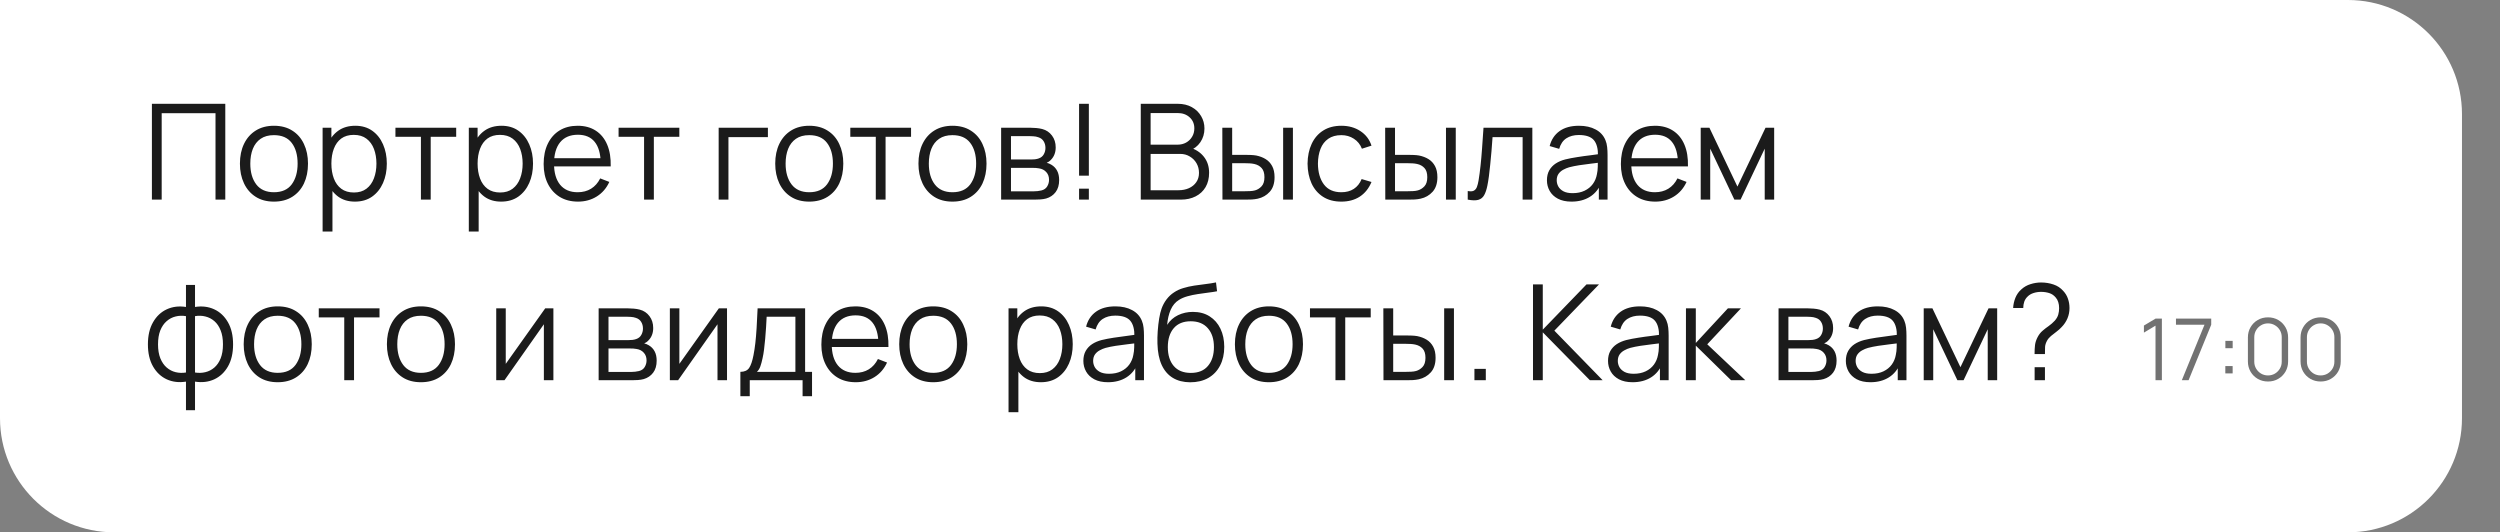 <?xml version="1.0" encoding="UTF-8"?> <svg xmlns="http://www.w3.org/2000/svg" width="263" height="56" viewBox="0 0 263 56" fill="none"><rect x="0" y="0" width="263" height="56" fill="#808080" stroke="none"/> <path d="M259 12C259 5.373 253.627 0 247 0H0V44C0 50.627 5.373 56 12 56H247C253.627 56 259 50.627 259 44V12Z" fill="white"></path> <path d="M15.98 21V10.92H23.701V21H22.672V11.907H17.009V21H15.98ZM28.817 21.21C28.065 21.21 27.424 21.04 26.892 20.699C26.36 20.358 25.951 19.887 25.667 19.285C25.382 18.683 25.24 17.992 25.24 17.213C25.24 16.42 25.384 15.724 25.674 15.127C25.963 14.53 26.374 14.065 26.906 13.734C27.442 13.398 28.079 13.23 28.817 13.23C29.573 13.23 30.217 13.4 30.749 13.741C31.285 14.077 31.694 14.546 31.974 15.148C32.258 15.745 32.401 16.434 32.401 17.213C32.401 18.006 32.258 18.704 31.974 19.306C31.689 19.903 31.278 20.37 30.742 20.706C30.205 21.042 29.563 21.21 28.817 21.21ZM28.817 20.223C29.657 20.223 30.282 19.945 30.693 19.39C31.103 18.83 31.309 18.104 31.309 17.213C31.309 16.298 31.101 15.57 30.686 15.029C30.275 14.488 29.652 14.217 28.817 14.217C28.252 14.217 27.785 14.345 27.417 14.602C27.053 14.854 26.78 15.206 26.598 15.659C26.42 16.107 26.332 16.625 26.332 17.213C26.332 18.123 26.542 18.853 26.962 19.404C27.382 19.95 28 20.223 28.817 20.223ZM37.34 21.21C36.645 21.21 36.056 21.035 35.576 20.685C35.095 20.33 34.731 19.852 34.484 19.25C34.236 18.643 34.113 17.964 34.113 17.213C34.113 16.448 34.236 15.766 34.484 15.169C34.736 14.567 35.105 14.093 35.59 13.748C36.075 13.403 36.672 13.23 37.382 13.23C38.072 13.23 38.665 13.405 39.16 13.755C39.654 14.105 40.032 14.581 40.294 15.183C40.56 15.785 40.693 16.462 40.693 17.213C40.693 17.969 40.56 18.648 40.294 19.25C40.028 19.852 39.645 20.33 39.146 20.685C38.647 21.035 38.044 21.21 37.34 21.21ZM33.938 24.36V13.44H34.862V19.131H34.974V24.36H33.938ZM37.235 20.251C37.762 20.251 38.201 20.118 38.551 19.852C38.901 19.586 39.162 19.224 39.335 18.767C39.512 18.305 39.601 17.787 39.601 17.213C39.601 16.644 39.514 16.13 39.342 15.673C39.169 15.216 38.906 14.854 38.551 14.588C38.201 14.322 37.755 14.189 37.214 14.189C36.687 14.189 36.248 14.317 35.898 14.574C35.553 14.831 35.294 15.188 35.121 15.645C34.948 16.098 34.862 16.62 34.862 17.213C34.862 17.796 34.948 18.319 35.121 18.781C35.294 19.238 35.555 19.598 35.905 19.859C36.255 20.12 36.698 20.251 37.235 20.251ZM44.281 21V14.392H41.6V13.44H47.991V14.392H45.31V21H44.281ZM52.721 21.21C52.025 21.21 51.437 21.035 50.957 20.685C50.476 20.33 50.112 19.852 49.865 19.25C49.617 18.643 49.494 17.964 49.494 17.213C49.494 16.448 49.617 15.766 49.865 15.169C50.117 14.567 50.485 14.093 50.971 13.748C51.456 13.403 52.053 13.23 52.763 13.23C53.453 13.23 54.046 13.405 54.541 13.755C55.035 14.105 55.413 14.581 55.675 15.183C55.941 15.785 56.074 16.462 56.074 17.213C56.074 17.969 55.941 18.648 55.675 19.25C55.409 19.852 55.026 20.33 54.527 20.685C54.027 21.035 53.425 21.21 52.721 21.21ZM49.319 24.36V13.44H50.243V19.131H50.355V24.36H49.319ZM52.616 20.251C53.143 20.251 53.582 20.118 53.932 19.852C54.282 19.586 54.543 19.224 54.716 18.767C54.893 18.305 54.982 17.787 54.982 17.213C54.982 16.644 54.895 16.13 54.723 15.673C54.55 15.216 54.286 14.854 53.932 14.588C53.582 14.322 53.136 14.189 52.595 14.189C52.067 14.189 51.629 14.317 51.279 14.574C50.933 14.831 50.674 15.188 50.502 15.645C50.329 16.098 50.243 16.62 50.243 17.213C50.243 17.796 50.329 18.319 50.502 18.781C50.674 19.238 50.936 19.598 51.286 19.859C51.636 20.12 52.079 20.251 52.616 20.251ZM60.81 21.21C60.072 21.21 59.433 21.047 58.892 20.72C58.355 20.393 57.938 19.934 57.639 19.341C57.34 18.748 57.191 18.053 57.191 17.255C57.191 16.429 57.338 15.715 57.632 15.113C57.926 14.511 58.339 14.047 58.871 13.72C59.407 13.393 60.04 13.23 60.768 13.23C61.514 13.23 62.151 13.403 62.679 13.748C63.206 14.089 63.605 14.579 63.876 15.218C64.147 15.857 64.27 16.62 64.247 17.507H63.197V17.143C63.178 16.163 62.966 15.423 62.56 14.924C62.158 14.425 61.571 14.175 60.796 14.175C59.984 14.175 59.361 14.439 58.927 14.966C58.498 15.493 58.283 16.245 58.283 17.22C58.283 18.172 58.498 18.912 58.927 19.439C59.361 19.962 59.974 20.223 60.768 20.223C61.309 20.223 61.781 20.099 62.182 19.852C62.588 19.6 62.907 19.238 63.141 18.767L64.1 19.138C63.801 19.796 63.36 20.307 62.777 20.671C62.198 21.03 61.542 21.21 60.81 21.21ZM57.919 17.507V16.646H63.694V17.507H57.919ZM67.756 21V14.392H65.075V13.44H71.466V14.392H68.785V21H67.756ZM75.603 21V13.44H80.783V14.427H76.632V21H75.603ZM85.131 21.21C84.38 21.21 83.738 21.04 83.206 20.699C82.674 20.358 82.266 19.887 81.981 19.285C81.697 18.683 81.554 17.992 81.554 17.213C81.554 16.42 81.699 15.724 81.988 15.127C82.278 14.53 82.688 14.065 83.22 13.734C83.757 13.398 84.394 13.23 85.131 13.23C85.887 13.23 86.531 13.4 87.063 13.741C87.6 14.077 88.008 14.546 88.288 15.148C88.573 15.745 88.715 16.434 88.715 17.213C88.715 18.006 88.573 18.704 88.288 19.306C88.004 19.903 87.593 20.37 87.056 20.706C86.519 21.042 85.878 21.21 85.131 21.21ZM85.131 20.223C85.971 20.223 86.597 19.945 87.007 19.39C87.418 18.83 87.623 18.104 87.623 17.213C87.623 16.298 87.415 15.57 87 15.029C86.59 14.488 85.966 14.217 85.131 14.217C84.567 14.217 84.1 14.345 83.731 14.602C83.367 14.854 83.094 15.206 82.912 15.659C82.735 16.107 82.646 16.625 82.646 17.213C82.646 18.123 82.856 18.853 83.276 19.404C83.696 19.95 84.314 20.223 85.131 20.223ZM92.133 21V14.392H89.452V13.44H95.843V14.392H93.162V21H92.133ZM100.198 21.21C99.446 21.21 98.805 21.04 98.272 20.699C97.74 20.358 97.332 19.887 97.047 19.285C96.763 18.683 96.621 17.992 96.621 17.213C96.621 16.42 96.765 15.724 97.055 15.127C97.344 14.53 97.754 14.065 98.287 13.734C98.823 13.398 99.46 13.23 100.198 13.23C100.954 13.23 101.598 13.4 102.13 13.741C102.666 14.077 103.075 14.546 103.355 15.148C103.639 15.745 103.782 16.434 103.782 17.213C103.782 18.006 103.639 18.704 103.355 19.306C103.07 19.903 102.659 20.37 102.123 20.706C101.586 21.042 100.944 21.21 100.198 21.21ZM100.198 20.223C101.038 20.223 101.663 19.945 102.074 19.39C102.484 18.83 102.69 18.104 102.69 17.213C102.69 16.298 102.482 15.57 102.067 15.029C101.656 14.488 101.033 14.217 100.198 14.217C99.633 14.217 99.166 14.345 98.797 14.602C98.433 14.854 98.16 15.206 97.978 15.659C97.801 16.107 97.713 16.625 97.713 17.213C97.713 18.123 97.922 18.853 98.343 19.404C98.763 19.95 99.381 20.223 100.198 20.223ZM105.319 21V13.44H108.434C108.592 13.44 108.784 13.449 109.008 13.468C109.236 13.487 109.449 13.522 109.645 13.573C110.069 13.685 110.41 13.914 110.667 14.259C110.928 14.604 111.059 15.02 111.059 15.505C111.059 15.776 111.017 16.018 110.933 16.233C110.853 16.443 110.739 16.625 110.59 16.779C110.52 16.858 110.443 16.928 110.359 16.989C110.275 17.045 110.193 17.092 110.114 17.129C110.263 17.157 110.424 17.222 110.597 17.325C110.867 17.484 111.073 17.698 111.213 17.969C111.353 18.235 111.423 18.559 111.423 18.942C111.423 19.46 111.299 19.882 111.052 20.209C110.804 20.536 110.473 20.76 110.058 20.881C109.871 20.932 109.668 20.965 109.449 20.979C109.234 20.993 109.031 21 108.84 21H105.319ZM106.355 20.125H108.791C108.889 20.125 109.012 20.118 109.162 20.104C109.311 20.085 109.444 20.062 109.561 20.034C109.836 19.964 110.037 19.824 110.163 19.614C110.293 19.399 110.359 19.166 110.359 18.914C110.359 18.583 110.261 18.312 110.065 18.102C109.873 17.887 109.617 17.757 109.295 17.71C109.187 17.687 109.075 17.673 108.959 17.668C108.842 17.663 108.737 17.661 108.644 17.661H106.355V20.125ZM106.355 16.779H108.469C108.59 16.779 108.725 16.772 108.875 16.758C109.029 16.739 109.162 16.709 109.274 16.667C109.516 16.583 109.694 16.438 109.806 16.233C109.922 16.028 109.981 15.804 109.981 15.561C109.981 15.295 109.918 15.062 109.792 14.861C109.67 14.66 109.486 14.52 109.239 14.441C109.071 14.38 108.889 14.345 108.693 14.336C108.501 14.327 108.38 14.322 108.329 14.322H106.355V16.779ZM113.518 21V19.845H114.547V21H113.518ZM113.518 18.48V10.92H114.547V18.48H113.518ZM120.009 21V10.92H123.901C124.466 10.92 124.958 11.037 125.378 11.27C125.798 11.503 126.125 11.818 126.358 12.215C126.592 12.607 126.708 13.041 126.708 13.517C126.708 14.058 126.564 14.541 126.274 14.966C125.985 15.386 125.598 15.678 125.112 15.841L125.098 15.498C125.752 15.685 126.265 16.011 126.638 16.478C127.012 16.945 127.198 17.509 127.198 18.172C127.198 18.755 127.075 19.259 126.827 19.684C126.58 20.104 126.232 20.428 125.784 20.657C125.336 20.886 124.816 21 124.223 21H120.009ZM121.045 20.013H123.971C124.382 20.013 124.751 19.941 125.077 19.796C125.404 19.647 125.661 19.437 125.847 19.166C126.039 18.895 126.134 18.569 126.134 18.186C126.134 17.813 126.048 17.477 125.875 17.178C125.703 16.879 125.467 16.641 125.168 16.464C124.874 16.282 124.538 16.191 124.16 16.191H121.045V20.013ZM121.045 15.218H123.894C124.216 15.218 124.51 15.146 124.776 15.001C125.042 14.852 125.252 14.649 125.406 14.392C125.565 14.135 125.644 13.839 125.644 13.503C125.644 13.027 125.479 12.64 125.147 12.341C124.821 12.042 124.403 11.893 123.894 11.893H121.045V15.218ZM128.602 21L128.588 13.44H129.624V16.289H130.94C131.16 16.289 131.374 16.294 131.584 16.303C131.794 16.312 131.983 16.331 132.151 16.359C132.525 16.434 132.856 16.56 133.145 16.737C133.435 16.914 133.663 17.159 133.831 17.472C133.999 17.78 134.083 18.17 134.083 18.641C134.083 19.29 133.915 19.801 133.579 20.174C133.243 20.547 132.821 20.79 132.312 20.902C132.121 20.944 131.913 20.972 131.689 20.986C131.465 20.995 131.246 21 131.031 21H128.602ZM129.624 20.118H130.989C131.143 20.118 131.318 20.113 131.514 20.104C131.71 20.095 131.883 20.069 132.032 20.027C132.284 19.957 132.511 19.817 132.711 19.607C132.917 19.392 133.019 19.07 133.019 18.641C133.019 18.216 132.921 17.897 132.725 17.682C132.529 17.463 132.268 17.318 131.941 17.248C131.792 17.215 131.633 17.194 131.465 17.185C131.302 17.176 131.143 17.171 130.989 17.171H129.624V20.118ZM134.986 21V13.44H136.015V21H134.986ZM141.11 21.21C140.349 21.21 139.705 21.04 139.178 20.699C138.651 20.358 138.249 19.889 137.974 19.292C137.703 18.69 137.563 17.999 137.554 17.22C137.563 16.427 137.708 15.731 137.988 15.134C138.268 14.532 138.672 14.065 139.199 13.734C139.726 13.398 140.366 13.23 141.117 13.23C141.882 13.23 142.547 13.417 143.112 13.79C143.681 14.163 144.071 14.674 144.281 15.323L143.273 15.645C143.096 15.192 142.813 14.842 142.426 14.595C142.043 14.343 141.605 14.217 141.11 14.217C140.555 14.217 140.095 14.345 139.731 14.602C139.367 14.854 139.096 15.206 138.919 15.659C138.742 16.112 138.651 16.632 138.646 17.22C138.655 18.125 138.865 18.853 139.276 19.404C139.687 19.95 140.298 20.223 141.11 20.223C141.623 20.223 142.06 20.106 142.419 19.873C142.783 19.635 143.058 19.29 143.245 18.837L144.281 19.145C144.001 19.817 143.59 20.33 143.049 20.685C142.508 21.035 141.861 21.21 141.11 21.21ZM145.733 21L145.719 13.44H146.755V16.289H148.071C148.29 16.289 148.505 16.294 148.715 16.303C148.925 16.312 149.114 16.331 149.282 16.359C149.655 16.434 149.987 16.56 150.276 16.737C150.565 16.914 150.794 17.159 150.962 17.472C151.13 17.78 151.214 18.17 151.214 18.641C151.214 19.29 151.046 19.801 150.71 20.174C150.374 20.547 149.952 20.79 149.443 20.902C149.252 20.944 149.044 20.972 148.82 20.986C148.596 20.995 148.377 21 148.162 21H145.733ZM146.755 20.118H148.12C148.274 20.118 148.449 20.113 148.645 20.104C148.841 20.095 149.014 20.069 149.163 20.027C149.415 19.957 149.641 19.817 149.842 19.607C150.047 19.392 150.15 19.07 150.15 18.641C150.15 18.216 150.052 17.897 149.856 17.682C149.66 17.463 149.399 17.318 149.072 17.248C148.923 17.215 148.764 17.194 148.596 17.185C148.433 17.176 148.274 17.171 148.12 17.171H146.755V20.118ZM152.117 21V13.44H153.146V21H152.117ZM154.405 21V20.097C154.685 20.148 154.897 20.137 155.042 20.062C155.191 19.983 155.301 19.852 155.371 19.67C155.441 19.483 155.499 19.252 155.546 18.977C155.621 18.52 155.688 18.016 155.749 17.465C155.81 16.914 155.863 16.308 155.91 15.645C155.961 14.978 156.013 14.243 156.064 13.44H161.202V21H160.18V14.427H157.016C156.983 14.922 156.946 15.414 156.904 15.904C156.862 16.394 156.818 16.865 156.771 17.318C156.729 17.766 156.682 18.179 156.631 18.557C156.58 18.935 156.526 19.262 156.47 19.537C156.386 19.952 156.274 20.284 156.134 20.531C155.999 20.778 155.796 20.942 155.525 21.021C155.254 21.1 154.881 21.093 154.405 21ZM165.321 21.21C164.751 21.21 164.273 21.107 163.886 20.902C163.503 20.697 163.216 20.424 163.025 20.083C162.833 19.742 162.738 19.371 162.738 18.97C162.738 18.559 162.819 18.209 162.983 17.92C163.151 17.626 163.377 17.386 163.662 17.199C163.951 17.012 164.285 16.87 164.663 16.772C165.045 16.679 165.468 16.597 165.93 16.527C166.396 16.452 166.851 16.389 167.295 16.338C167.743 16.282 168.135 16.228 168.471 16.177L168.107 16.401C168.121 15.654 167.976 15.101 167.673 14.742C167.369 14.383 166.842 14.203 166.091 14.203C165.573 14.203 165.134 14.32 164.775 14.553C164.42 14.786 164.17 15.155 164.026 15.659L163.025 15.365C163.197 14.688 163.545 14.163 164.068 13.79C164.59 13.417 165.269 13.23 166.105 13.23C166.795 13.23 167.381 13.361 167.862 13.622C168.347 13.879 168.69 14.252 168.891 14.742C168.984 14.961 169.045 15.206 169.073 15.477C169.101 15.748 169.115 16.023 169.115 16.303V21H168.198V19.103L168.464 19.215C168.207 19.864 167.808 20.358 167.267 20.699C166.725 21.04 166.077 21.21 165.321 21.21ZM165.44 20.321C165.92 20.321 166.34 20.235 166.7 20.062C167.059 19.889 167.348 19.654 167.568 19.355C167.787 19.052 167.929 18.711 167.995 18.333C168.051 18.09 168.081 17.824 168.086 17.535C168.09 17.241 168.093 17.022 168.093 16.877L168.485 17.08C168.135 17.127 167.754 17.173 167.344 17.22C166.938 17.267 166.536 17.32 166.14 17.381C165.748 17.442 165.393 17.514 165.076 17.598C164.861 17.659 164.653 17.745 164.453 17.857C164.252 17.964 164.086 18.109 163.956 18.291C163.83 18.473 163.767 18.699 163.767 18.97C163.767 19.189 163.82 19.402 163.928 19.607C164.04 19.812 164.217 19.983 164.46 20.118C164.707 20.253 165.034 20.321 165.44 20.321ZM174.136 21.21C173.399 21.21 172.759 21.047 172.218 20.72C171.681 20.393 171.264 19.934 170.965 19.341C170.666 18.748 170.517 18.053 170.517 17.255C170.517 16.429 170.664 15.715 170.958 15.113C171.252 14.511 171.665 14.047 172.197 13.72C172.734 13.393 173.366 13.23 174.094 13.23C174.841 13.23 175.478 13.403 176.005 13.748C176.532 14.089 176.931 14.579 177.202 15.218C177.473 15.857 177.596 16.62 177.573 17.507H176.523V17.143C176.504 16.163 176.292 15.423 175.886 14.924C175.485 14.425 174.897 14.175 174.122 14.175C173.31 14.175 172.687 14.439 172.253 14.966C171.824 15.493 171.609 16.245 171.609 17.22C171.609 18.172 171.824 18.912 172.253 19.439C172.687 19.962 173.301 20.223 174.094 20.223C174.635 20.223 175.107 20.099 175.508 19.852C175.914 19.6 176.234 19.238 176.467 18.767L177.426 19.138C177.127 19.796 176.686 20.307 176.103 20.671C175.524 21.03 174.869 21.21 174.136 21.21ZM171.245 17.507V16.646H177.02V17.507H171.245ZM178.914 21V13.44H179.831L182.778 19.628L185.732 13.44H186.642V21H185.648V15.638L183.107 21H182.456L179.915 15.638V21H178.914ZM19.564 43.15V40.147C18.827 40.264 18.155 40.184 17.548 39.909C16.941 39.629 16.458 39.176 16.099 38.551C15.74 37.926 15.56 37.151 15.56 36.227C15.56 35.303 15.74 34.528 16.099 33.903C16.458 33.273 16.941 32.818 17.548 32.538C18.155 32.258 18.827 32.176 19.564 32.293V29.976H20.516V32.293C21.253 32.176 21.925 32.258 22.532 32.538C23.139 32.818 23.622 33.273 23.981 33.903C24.34 34.528 24.52 35.303 24.52 36.227C24.52 37.151 24.34 37.926 23.981 38.551C23.622 39.176 23.139 39.629 22.532 39.909C21.925 40.184 21.253 40.264 20.516 40.147V43.15H19.564ZM19.564 39.188V33.259C19.186 33.194 18.822 33.205 18.472 33.294C18.122 33.378 17.807 33.544 17.527 33.791C17.247 34.034 17.025 34.358 16.862 34.764C16.703 35.165 16.624 35.653 16.624 36.227C16.624 36.801 16.706 37.291 16.869 37.697C17.032 38.098 17.254 38.42 17.534 38.663C17.814 38.906 18.129 39.069 18.479 39.153C18.829 39.237 19.191 39.249 19.564 39.188ZM20.516 39.188C20.889 39.249 21.251 39.237 21.601 39.153C21.951 39.069 22.266 38.908 22.546 38.67C22.826 38.427 23.048 38.105 23.211 37.704C23.374 37.298 23.456 36.806 23.456 36.227C23.456 35.648 23.374 35.158 23.211 34.757C23.052 34.351 22.833 34.027 22.553 33.784C22.273 33.541 21.958 33.378 21.608 33.294C21.258 33.205 20.894 33.194 20.516 33.259V39.188ZM29.213 40.21C28.462 40.21 27.82 40.04 27.288 39.699C26.756 39.358 26.348 38.887 26.063 38.285C25.779 37.683 25.636 36.992 25.636 36.213C25.636 35.42 25.781 34.724 26.07 34.127C26.36 33.53 26.77 33.065 27.302 32.734C27.839 32.398 28.476 32.23 29.213 32.23C29.969 32.23 30.613 32.4 31.145 32.741C31.682 33.077 32.09 33.546 32.37 34.148C32.655 34.745 32.797 35.434 32.797 36.213C32.797 37.006 32.655 37.704 32.37 38.306C32.086 38.903 31.675 39.37 31.138 39.706C30.602 40.042 29.96 40.21 29.213 40.21ZM29.213 39.223C30.053 39.223 30.678 38.945 31.089 38.39C31.5 37.83 31.705 37.104 31.705 36.213C31.705 35.298 31.497 34.57 31.082 34.029C30.672 33.488 30.049 33.217 29.213 33.217C28.648 33.217 28.182 33.345 27.813 33.602C27.449 33.854 27.176 34.206 26.994 34.659C26.817 35.107 26.728 35.625 26.728 36.213C26.728 37.123 26.938 37.853 27.358 38.404C27.778 38.95 28.396 39.223 29.213 39.223ZM36.215 40V33.392H33.534V32.44H39.925V33.392H37.244V40H36.215ZM44.28 40.21C43.528 40.21 42.887 40.04 42.355 39.699C41.823 39.358 41.414 38.887 41.13 38.285C40.845 37.683 40.703 36.992 40.703 36.213C40.703 35.42 40.847 34.724 41.137 34.127C41.426 33.53 41.837 33.065 42.369 32.734C42.905 32.398 43.542 32.23 44.28 32.23C45.036 32.23 45.68 32.4 46.212 32.741C46.748 33.077 47.157 33.546 47.437 34.148C47.721 34.745 47.864 35.434 47.864 36.213C47.864 37.006 47.721 37.704 47.437 38.306C47.152 38.903 46.741 39.37 46.205 39.706C45.668 40.042 45.026 40.21 44.28 40.21ZM44.28 39.223C45.12 39.223 45.745 38.945 46.156 38.39C46.566 37.83 46.772 37.104 46.772 36.213C46.772 35.298 46.564 34.57 46.149 34.029C45.738 33.488 45.115 33.217 44.28 33.217C43.715 33.217 43.248 33.345 42.88 33.602C42.516 33.854 42.243 34.206 42.061 34.659C41.883 35.107 41.795 35.625 41.795 36.213C41.795 37.123 42.005 37.853 42.425 38.404C42.845 38.95 43.463 39.223 44.28 39.223ZM58.217 32.44V40H57.215V34.113L53.072 40H52.203V32.44H53.205V38.278L57.355 32.44H58.217ZM62.977 40V32.44H66.092C66.251 32.44 66.442 32.449 66.666 32.468C66.895 32.487 67.107 32.522 67.303 32.573C67.728 32.685 68.068 32.914 68.325 33.259C68.586 33.604 68.717 34.02 68.717 34.505C68.717 34.776 68.675 35.018 68.591 35.233C68.512 35.443 68.397 35.625 68.248 35.779C68.178 35.858 68.101 35.928 68.017 35.989C67.933 36.045 67.851 36.092 67.772 36.129C67.921 36.157 68.082 36.222 68.255 36.325C68.526 36.484 68.731 36.698 68.871 36.969C69.011 37.235 69.081 37.559 69.081 37.942C69.081 38.46 68.957 38.882 68.71 39.209C68.463 39.536 68.131 39.76 67.716 39.881C67.529 39.932 67.326 39.965 67.107 39.979C66.892 39.993 66.689 40 66.498 40H62.977ZM64.013 39.125H66.449C66.547 39.125 66.671 39.118 66.82 39.104C66.969 39.085 67.102 39.062 67.219 39.034C67.494 38.964 67.695 38.824 67.821 38.614C67.952 38.399 68.017 38.166 68.017 37.914C68.017 37.583 67.919 37.312 67.723 37.102C67.532 36.887 67.275 36.757 66.953 36.71C66.846 36.687 66.734 36.673 66.617 36.668C66.5 36.663 66.395 36.661 66.302 36.661H64.013V39.125ZM64.013 35.779H66.127C66.248 35.779 66.384 35.772 66.533 35.758C66.687 35.739 66.82 35.709 66.932 35.667C67.175 35.583 67.352 35.438 67.464 35.233C67.581 35.028 67.639 34.804 67.639 34.561C67.639 34.295 67.576 34.062 67.45 33.861C67.329 33.66 67.144 33.52 66.897 33.441C66.729 33.38 66.547 33.345 66.351 33.336C66.16 33.327 66.038 33.322 65.987 33.322H64.013V35.779ZM76.482 32.44V40H75.481V34.113L71.337 40H70.469V32.44H71.47V38.278L75.621 32.44H76.482ZM77.887 41.68V39.118C78.316 39.118 78.624 38.98 78.811 38.705C78.998 38.425 79.149 37.979 79.266 37.368C79.345 36.971 79.41 36.544 79.462 36.087C79.513 35.63 79.558 35.107 79.595 34.519C79.632 33.926 79.667 33.233 79.7 32.44H84.698V39.118H85.426V41.68H84.432V40H78.874V41.68H77.887ZM79.63 39.118H83.676V33.322H80.652C80.638 33.677 80.617 34.052 80.589 34.449C80.566 34.846 80.535 35.242 80.498 35.639C80.465 36.036 80.425 36.409 80.379 36.759C80.337 37.104 80.285 37.408 80.225 37.669C80.155 38.005 80.078 38.292 79.994 38.53C79.915 38.768 79.793 38.964 79.63 39.118ZM90.027 40.21C89.289 40.21 88.65 40.047 88.109 39.72C87.572 39.393 87.154 38.934 86.856 38.341C86.557 37.748 86.408 37.053 86.408 36.255C86.408 35.429 86.555 34.715 86.849 34.113C87.143 33.511 87.556 33.047 88.088 32.72C88.624 32.393 89.257 32.23 89.985 32.23C90.731 32.23 91.368 32.403 91.896 32.748C92.423 33.089 92.822 33.579 93.093 34.218C93.363 34.857 93.487 35.62 93.464 36.507H92.414V36.143C92.395 35.163 92.183 34.423 91.777 33.924C91.375 33.425 90.787 33.175 90.013 33.175C89.201 33.175 88.578 33.439 88.144 33.966C87.714 34.493 87.5 35.245 87.5 36.22C87.5 37.172 87.714 37.912 88.144 38.439C88.578 38.962 89.191 39.223 89.985 39.223C90.526 39.223 90.997 39.099 91.399 38.852C91.805 38.6 92.124 38.238 92.358 37.767L93.317 38.138C93.018 38.796 92.577 39.307 91.994 39.671C91.415 40.03 90.759 40.21 90.027 40.21ZM87.136 36.507V35.646H92.911V36.507H87.136ZM98.174 40.21C97.423 40.21 96.781 40.04 96.249 39.699C95.717 39.358 95.309 38.887 95.024 38.285C94.739 37.683 94.597 36.992 94.597 36.213C94.597 35.42 94.742 34.724 95.031 34.127C95.32 33.53 95.731 33.065 96.263 32.734C96.8 32.398 97.437 32.23 98.174 32.23C98.93 32.23 99.574 32.4 100.106 32.741C100.643 33.077 101.051 33.546 101.331 34.148C101.616 34.745 101.758 35.434 101.758 36.213C101.758 37.006 101.616 37.704 101.331 38.306C101.046 38.903 100.636 39.37 100.099 39.706C99.562 40.042 98.921 40.21 98.174 40.21ZM98.174 39.223C99.014 39.223 99.639 38.945 100.05 38.39C100.461 37.83 100.666 37.104 100.666 36.213C100.666 35.298 100.458 34.57 100.043 34.029C99.632 33.488 99.009 33.217 98.174 33.217C97.609 33.217 97.143 33.345 96.774 33.602C96.41 33.854 96.137 34.206 95.955 34.659C95.778 35.107 95.689 35.625 95.689 36.213C95.689 37.123 95.899 37.853 96.319 38.404C96.739 38.95 97.357 39.223 98.174 39.223ZM109.5 40.21C108.805 40.21 108.217 40.035 107.736 39.685C107.255 39.33 106.891 38.852 106.644 38.25C106.397 37.643 106.273 36.964 106.273 36.213C106.273 35.448 106.397 34.766 106.644 34.169C106.896 33.567 107.265 33.093 107.75 32.748C108.235 32.403 108.833 32.23 109.542 32.23C110.233 32.23 110.825 32.405 111.32 32.755C111.815 33.105 112.193 33.581 112.454 34.183C112.72 34.785 112.853 35.462 112.853 36.213C112.853 36.969 112.72 37.648 112.454 38.25C112.188 38.852 111.805 39.33 111.306 39.685C110.807 40.035 110.205 40.21 109.5 40.21ZM106.098 43.36V32.44H107.022V38.131H107.134V43.36H106.098ZM109.395 39.251C109.922 39.251 110.361 39.118 110.711 38.852C111.061 38.586 111.322 38.224 111.495 37.767C111.672 37.305 111.761 36.787 111.761 36.213C111.761 35.644 111.675 35.13 111.502 34.673C111.329 34.216 111.066 33.854 110.711 33.588C110.361 33.322 109.915 33.189 109.374 33.189C108.847 33.189 108.408 33.317 108.058 33.574C107.713 33.831 107.454 34.188 107.281 34.645C107.108 35.098 107.022 35.62 107.022 36.213C107.022 36.796 107.108 37.319 107.281 37.781C107.454 38.238 107.715 38.598 108.065 38.859C108.415 39.12 108.858 39.251 109.395 39.251ZM116.553 40.21C115.984 40.21 115.505 40.107 115.118 39.902C114.735 39.697 114.448 39.424 114.257 39.083C114.066 38.742 113.97 38.371 113.97 37.97C113.97 37.559 114.052 37.209 114.215 36.92C114.383 36.626 114.609 36.386 114.894 36.199C115.183 36.012 115.517 35.87 115.895 35.772C116.278 35.679 116.7 35.597 117.162 35.527C117.629 35.452 118.084 35.389 118.527 35.338C118.975 35.282 119.367 35.228 119.703 35.177L119.339 35.401C119.353 34.654 119.208 34.101 118.905 33.742C118.602 33.383 118.074 33.203 117.323 33.203C116.805 33.203 116.366 33.32 116.007 33.553C115.652 33.786 115.403 34.155 115.258 34.659L114.257 34.365C114.43 33.688 114.777 33.163 115.3 32.79C115.823 32.417 116.502 32.23 117.337 32.23C118.028 32.23 118.613 32.361 119.094 32.622C119.579 32.879 119.922 33.252 120.123 33.742C120.216 33.961 120.277 34.206 120.305 34.477C120.333 34.748 120.347 35.023 120.347 35.303V40H119.43V38.103L119.696 38.215C119.439 38.864 119.04 39.358 118.499 39.699C117.958 40.04 117.309 40.21 116.553 40.21ZM116.672 39.321C117.153 39.321 117.573 39.235 117.932 39.062C118.291 38.889 118.581 38.654 118.8 38.355C119.019 38.052 119.162 37.711 119.227 37.333C119.283 37.09 119.313 36.824 119.318 36.535C119.323 36.241 119.325 36.022 119.325 35.877L119.717 36.08C119.367 36.127 118.987 36.173 118.576 36.22C118.17 36.267 117.769 36.32 117.372 36.381C116.98 36.442 116.625 36.514 116.308 36.598C116.093 36.659 115.886 36.745 115.685 36.857C115.484 36.964 115.319 37.109 115.188 37.291C115.062 37.473 114.999 37.699 114.999 37.97C114.999 38.189 115.053 38.402 115.16 38.607C115.272 38.812 115.449 38.983 115.692 39.118C115.939 39.253 116.266 39.321 116.672 39.321ZM125.2 40.217C124.496 40.212 123.891 40.058 123.387 39.755C122.883 39.452 122.491 38.999 122.211 38.397C121.936 37.795 121.787 37.044 121.763 36.143C121.749 35.746 121.759 35.315 121.791 34.848C121.824 34.377 121.875 33.929 121.945 33.504C122.015 33.079 122.099 32.734 122.197 32.468C122.319 32.123 122.491 31.801 122.715 31.502C122.944 31.199 123.208 30.951 123.506 30.76C123.796 30.564 124.122 30.412 124.486 30.305C124.855 30.193 125.238 30.107 125.634 30.046C126.036 29.985 126.432 29.932 126.824 29.885C127.221 29.838 127.587 29.78 127.923 29.71L128.035 30.641C127.779 30.692 127.475 30.739 127.125 30.781C126.775 30.823 126.409 30.874 126.026 30.935C125.644 30.991 125.277 31.068 124.927 31.166C124.577 31.264 124.279 31.392 124.031 31.551C123.653 31.78 123.362 32.125 123.156 32.587C122.956 33.049 122.832 33.579 122.785 34.176C123.075 33.723 123.457 33.383 123.933 33.154C124.414 32.925 124.934 32.811 125.494 32.811C126.176 32.811 126.761 32.967 127.251 33.28C127.746 33.593 128.126 34.027 128.392 34.582C128.658 35.137 128.791 35.774 128.791 36.493C128.791 37.244 128.644 37.9 128.35 38.46C128.061 39.02 127.648 39.454 127.111 39.762C126.575 40.065 125.938 40.217 125.2 40.217ZM125.277 39.23C126.071 39.23 126.673 38.983 127.083 38.488C127.499 37.993 127.706 37.335 127.706 36.514C127.706 35.674 127.492 35.011 127.062 34.526C126.638 34.041 126.038 33.798 125.263 33.798C124.489 33.798 123.894 34.041 123.478 34.526C123.063 35.011 122.855 35.674 122.855 36.514C122.855 37.354 123.063 38.017 123.478 38.502C123.894 38.987 124.493 39.23 125.277 39.23ZM133.489 40.21C132.737 40.21 132.096 40.04 131.564 39.699C131.032 39.358 130.623 38.887 130.339 38.285C130.054 37.683 129.912 36.992 129.912 36.213C129.912 35.42 130.056 34.724 130.346 34.127C130.635 33.53 131.046 33.065 131.578 32.734C132.114 32.398 132.751 32.23 133.489 32.23C134.245 32.23 134.889 32.4 135.421 32.741C135.957 33.077 136.366 33.546 136.646 34.148C136.93 34.745 137.073 35.434 137.073 36.213C137.073 37.006 136.93 37.704 136.646 38.306C136.361 38.903 135.95 39.37 135.414 39.706C134.877 40.042 134.235 40.21 133.489 40.21ZM133.489 39.223C134.329 39.223 134.954 38.945 135.365 38.39C135.775 37.83 135.981 37.104 135.981 36.213C135.981 35.298 135.773 34.57 135.358 34.029C134.947 33.488 134.324 33.217 133.489 33.217C132.924 33.217 132.457 33.345 132.089 33.602C131.725 33.854 131.452 34.206 131.27 34.659C131.092 35.107 131.004 35.625 131.004 36.213C131.004 37.123 131.214 37.853 131.634 38.404C132.054 38.95 132.672 39.223 133.489 39.223ZM140.49 40V33.392H137.809V32.44H144.2V33.392H141.519V40H140.49ZM145.542 40L145.528 32.44H146.564V35.289H147.88C148.099 35.289 148.314 35.294 148.524 35.303C148.734 35.312 148.923 35.331 149.091 35.359C149.464 35.434 149.795 35.56 150.085 35.737C150.374 35.914 150.603 36.159 150.771 36.472C150.939 36.78 151.023 37.17 151.023 37.641C151.023 38.29 150.855 38.801 150.519 39.174C150.183 39.547 149.76 39.79 149.252 39.902C149.06 39.944 148.853 39.972 148.629 39.986C148.405 39.995 148.185 40 147.971 40H145.542ZM146.564 39.118H147.929C148.083 39.118 148.258 39.113 148.454 39.104C148.65 39.095 148.822 39.069 148.972 39.027C149.224 38.957 149.45 38.817 149.651 38.607C149.856 38.392 149.959 38.07 149.959 37.641C149.959 37.216 149.861 36.897 149.665 36.682C149.469 36.463 149.207 36.318 148.881 36.248C148.731 36.215 148.573 36.194 148.405 36.185C148.241 36.176 148.083 36.171 147.929 36.171H146.564V39.118ZM151.926 40V32.44H152.955V40H151.926ZM155.11 40V38.803H156.307V40H155.11ZM161.271 40V29.92H162.3V34.68L166.899 29.92H168.215L163.518 34.785L168.6 40H167.256L162.3 34.96V40H161.271ZM171.747 40.21C171.177 40.21 170.699 40.107 170.312 39.902C169.929 39.697 169.642 39.424 169.451 39.083C169.259 38.742 169.164 38.371 169.164 37.97C169.164 37.559 169.245 37.209 169.409 36.92C169.577 36.626 169.803 36.386 170.088 36.199C170.377 36.012 170.711 35.87 171.089 35.772C171.471 35.679 171.894 35.597 172.356 35.527C172.822 35.452 173.277 35.389 173.721 35.338C174.169 35.282 174.561 35.228 174.897 35.177L174.533 35.401C174.547 34.654 174.402 34.101 174.099 33.742C173.795 33.383 173.268 33.203 172.517 33.203C171.999 33.203 171.56 33.32 171.201 33.553C170.846 33.786 170.596 34.155 170.452 34.659L169.451 34.365C169.623 33.688 169.971 33.163 170.494 32.79C171.016 32.417 171.695 32.23 172.531 32.23C173.221 32.23 173.807 32.361 174.288 32.622C174.773 32.879 175.116 33.252 175.317 33.742C175.41 33.961 175.471 34.206 175.499 34.477C175.527 34.748 175.541 35.023 175.541 35.303V40H174.624V38.103L174.89 38.215C174.633 38.864 174.234 39.358 173.693 39.699C173.151 40.04 172.503 40.21 171.747 40.21ZM171.866 39.321C172.346 39.321 172.766 39.235 173.126 39.062C173.485 38.889 173.774 38.654 173.994 38.355C174.213 38.052 174.355 37.711 174.421 37.333C174.477 37.09 174.507 36.824 174.512 36.535C174.516 36.241 174.519 36.022 174.519 35.877L174.911 36.08C174.561 36.127 174.18 36.173 173.77 36.22C173.364 36.267 172.962 36.32 172.566 36.381C172.174 36.442 171.819 36.514 171.502 36.598C171.287 36.659 171.079 36.745 170.879 36.857C170.678 36.964 170.512 37.109 170.382 37.291C170.256 37.473 170.193 37.699 170.193 37.97C170.193 38.189 170.246 38.402 170.354 38.607C170.466 38.812 170.643 38.983 170.886 39.118C171.133 39.253 171.46 39.321 171.866 39.321ZM177.356 40L177.363 32.44H178.399V36.08L181.773 32.44H183.145L179.603 36.22L183.607 40H182.109L178.399 36.36V40H177.356ZM187.104 40V32.44H190.219C190.378 32.44 190.569 32.449 190.793 32.468C191.022 32.487 191.234 32.522 191.43 32.573C191.855 32.685 192.195 32.914 192.452 33.259C192.713 33.604 192.844 34.02 192.844 34.505C192.844 34.776 192.802 35.018 192.718 35.233C192.639 35.443 192.524 35.625 192.375 35.779C192.305 35.858 192.228 35.928 192.144 35.989C192.06 36.045 191.978 36.092 191.899 36.129C192.048 36.157 192.209 36.222 192.382 36.325C192.653 36.484 192.858 36.698 192.998 36.969C193.138 37.235 193.208 37.559 193.208 37.942C193.208 38.46 193.084 38.882 192.837 39.209C192.59 39.536 192.258 39.76 191.843 39.881C191.656 39.932 191.453 39.965 191.234 39.979C191.019 39.993 190.816 40 190.625 40H187.104ZM188.14 39.125H190.576C190.674 39.125 190.798 39.118 190.947 39.104C191.096 39.085 191.229 39.062 191.346 39.034C191.621 38.964 191.822 38.824 191.948 38.614C192.079 38.399 192.144 38.166 192.144 37.914C192.144 37.583 192.046 37.312 191.85 37.102C191.659 36.887 191.402 36.757 191.08 36.71C190.973 36.687 190.861 36.673 190.744 36.668C190.627 36.663 190.522 36.661 190.429 36.661H188.14V39.125ZM188.14 35.779H190.254C190.375 35.779 190.511 35.772 190.66 35.758C190.814 35.739 190.947 35.709 191.059 35.667C191.302 35.583 191.479 35.438 191.591 35.233C191.708 35.028 191.766 34.804 191.766 34.561C191.766 34.295 191.703 34.062 191.577 33.861C191.456 33.66 191.271 33.52 191.024 33.441C190.856 33.38 190.674 33.345 190.478 33.336C190.287 33.327 190.165 33.322 190.114 33.322H188.14V35.779ZM196.766 40.21C196.197 40.21 195.718 40.107 195.331 39.902C194.948 39.697 194.661 39.424 194.47 39.083C194.279 38.742 194.183 38.371 194.183 37.97C194.183 37.559 194.265 37.209 194.428 36.92C194.596 36.626 194.822 36.386 195.107 36.199C195.396 36.012 195.73 35.87 196.108 35.772C196.491 35.679 196.913 35.597 197.375 35.527C197.842 35.452 198.297 35.389 198.74 35.338C199.188 35.282 199.58 35.228 199.916 35.177L199.552 35.401C199.566 34.654 199.421 34.101 199.118 33.742C198.815 33.383 198.287 33.203 197.536 33.203C197.018 33.203 196.579 33.32 196.22 33.553C195.865 33.786 195.616 34.155 195.471 34.659L194.47 34.365C194.643 33.688 194.99 33.163 195.513 32.79C196.036 32.417 196.715 32.23 197.55 32.23C198.241 32.23 198.826 32.361 199.307 32.622C199.792 32.879 200.135 33.252 200.336 33.742C200.429 33.961 200.49 34.206 200.518 34.477C200.546 34.748 200.56 35.023 200.56 35.303V40H199.643V38.103L199.909 38.215C199.652 38.864 199.253 39.358 198.712 39.699C198.171 40.04 197.522 40.21 196.766 40.21ZM196.885 39.321C197.366 39.321 197.786 39.235 198.145 39.062C198.504 38.889 198.794 38.654 199.013 38.355C199.232 38.052 199.375 37.711 199.44 37.333C199.496 37.09 199.526 36.824 199.531 36.535C199.536 36.241 199.538 36.022 199.538 35.877L199.93 36.08C199.58 36.127 199.2 36.173 198.789 36.22C198.383 36.267 197.982 36.32 197.585 36.381C197.193 36.442 196.838 36.514 196.521 36.598C196.306 36.659 196.099 36.745 195.898 36.857C195.697 36.964 195.532 37.109 195.401 37.291C195.275 37.473 195.212 37.699 195.212 37.97C195.212 38.189 195.266 38.402 195.373 38.607C195.485 38.812 195.662 38.983 195.905 39.118C196.152 39.253 196.479 39.321 196.885 39.321ZM202.375 40V32.44H203.292L206.239 38.628L209.193 32.44H210.103V40H209.109V34.638L206.568 40H205.917L203.376 34.638V40H202.375ZM214.036 37.249C214.036 36.885 214.052 36.565 214.085 36.29C214.122 36.01 214.216 35.73 214.365 35.45C214.505 35.184 214.678 34.965 214.883 34.792C215.088 34.615 215.303 34.449 215.527 34.295C215.751 34.136 215.963 33.95 216.164 33.735C216.346 33.525 216.467 33.313 216.528 33.098C216.589 32.883 216.619 32.657 216.619 32.419C216.619 32.181 216.589 31.969 216.528 31.782C216.472 31.595 216.383 31.434 216.262 31.299C216.075 31.07 215.847 30.914 215.576 30.83C215.305 30.746 215.023 30.704 214.729 30.704C214.44 30.704 214.169 30.746 213.917 30.83C213.67 30.909 213.464 31.033 213.301 31.201C213.142 31.35 213.026 31.53 212.951 31.74C212.881 31.95 212.846 32.172 212.846 32.405H211.782C211.801 32.036 211.88 31.677 212.02 31.327C212.165 30.972 212.375 30.676 212.65 30.438C212.925 30.186 213.245 30.004 213.609 29.892C213.978 29.775 214.349 29.717 214.722 29.717C215.179 29.717 215.613 29.787 216.024 29.927C216.435 30.062 216.78 30.291 217.06 30.613C217.284 30.851 217.447 31.124 217.55 31.432C217.657 31.735 217.711 32.06 217.711 32.405C217.711 32.792 217.639 33.156 217.494 33.497C217.349 33.838 217.146 34.141 216.885 34.407C216.726 34.58 216.547 34.741 216.346 34.89C216.145 35.035 215.952 35.186 215.765 35.345C215.583 35.499 215.443 35.667 215.345 35.849C215.224 36.073 215.156 36.285 215.142 36.486C215.133 36.687 215.128 36.941 215.128 37.249H214.036ZM214.043 40V38.628H215.128V40H214.043Z" fill="#1B1B1B"></path> <path d="M226.76 40V34.258L225.54 34.992V34.249L226.76 33.52H227.43V40H226.76ZM229.528 40L231.913 34.163H228.912V33.52H232.62V34.163L230.239 40H229.528ZM234.104 39.28V38.511H234.874V39.28H234.104ZM234.109 36.63V35.86H234.878V36.63H234.109ZM238.594 40.135C238.195 40.135 237.835 40.042 237.514 39.856C237.196 39.67 236.944 39.418 236.758 39.1C236.572 38.779 236.479 38.419 236.479 38.02V35.5C236.479 35.101 236.572 34.742 236.758 34.425C236.944 34.103 237.196 33.85 237.514 33.664C237.835 33.478 238.195 33.385 238.594 33.385C238.993 33.385 239.351 33.478 239.669 33.664C239.99 33.85 240.244 34.103 240.43 34.425C240.616 34.742 240.709 35.101 240.709 35.5V38.02C240.709 38.419 240.616 38.779 240.43 39.1C240.244 39.418 239.99 39.67 239.669 39.856C239.351 40.042 238.993 40.135 238.594 40.135ZM238.594 39.496C238.861 39.496 239.104 39.431 239.323 39.303C239.542 39.17 239.716 38.995 239.845 38.776C239.974 38.557 240.038 38.316 240.038 38.051V35.468C240.038 35.202 239.974 34.959 239.845 34.739C239.716 34.52 239.542 34.346 239.323 34.218C239.104 34.086 238.861 34.02 238.594 34.02C238.327 34.02 238.084 34.086 237.865 34.218C237.646 34.346 237.472 34.52 237.343 34.739C237.214 34.959 237.149 35.202 237.149 35.468V38.051C237.149 38.316 237.214 38.557 237.343 38.776C237.472 38.995 237.646 39.17 237.865 39.303C238.084 39.431 238.327 39.496 238.594 39.496ZM244.132 40.135C243.733 40.135 243.373 40.042 243.052 39.856C242.734 39.67 242.482 39.418 242.296 39.1C242.11 38.779 242.017 38.419 242.017 38.02V35.5C242.017 35.101 242.11 34.742 242.296 34.425C242.482 34.103 242.734 33.85 243.052 33.664C243.373 33.478 243.733 33.385 244.132 33.385C244.531 33.385 244.89 33.478 245.208 33.664C245.529 33.85 245.782 34.103 245.968 34.425C246.154 34.742 246.247 35.101 246.247 35.5V38.02C246.247 38.419 246.154 38.779 245.968 39.1C245.782 39.418 245.529 39.67 245.208 39.856C244.89 40.042 244.531 40.135 244.132 40.135ZM244.132 39.496C244.399 39.496 244.642 39.431 244.861 39.303C245.08 39.17 245.254 38.995 245.383 38.776C245.512 38.557 245.577 38.316 245.577 38.051V35.468C245.577 35.202 245.512 34.959 245.383 34.739C245.254 34.52 245.08 34.346 244.861 34.218C244.642 34.086 244.399 34.02 244.132 34.02C243.865 34.02 243.622 34.086 243.403 34.218C243.184 34.346 243.01 34.52 242.881 34.739C242.752 34.959 242.688 35.202 242.688 35.468V38.051C242.688 38.316 242.752 38.557 242.881 38.776C243.01 38.995 243.184 39.17 243.403 39.303C243.622 39.431 243.865 39.496 244.132 39.496Z" fill="#373737" fill-opacity="0.7"></path> </svg> 